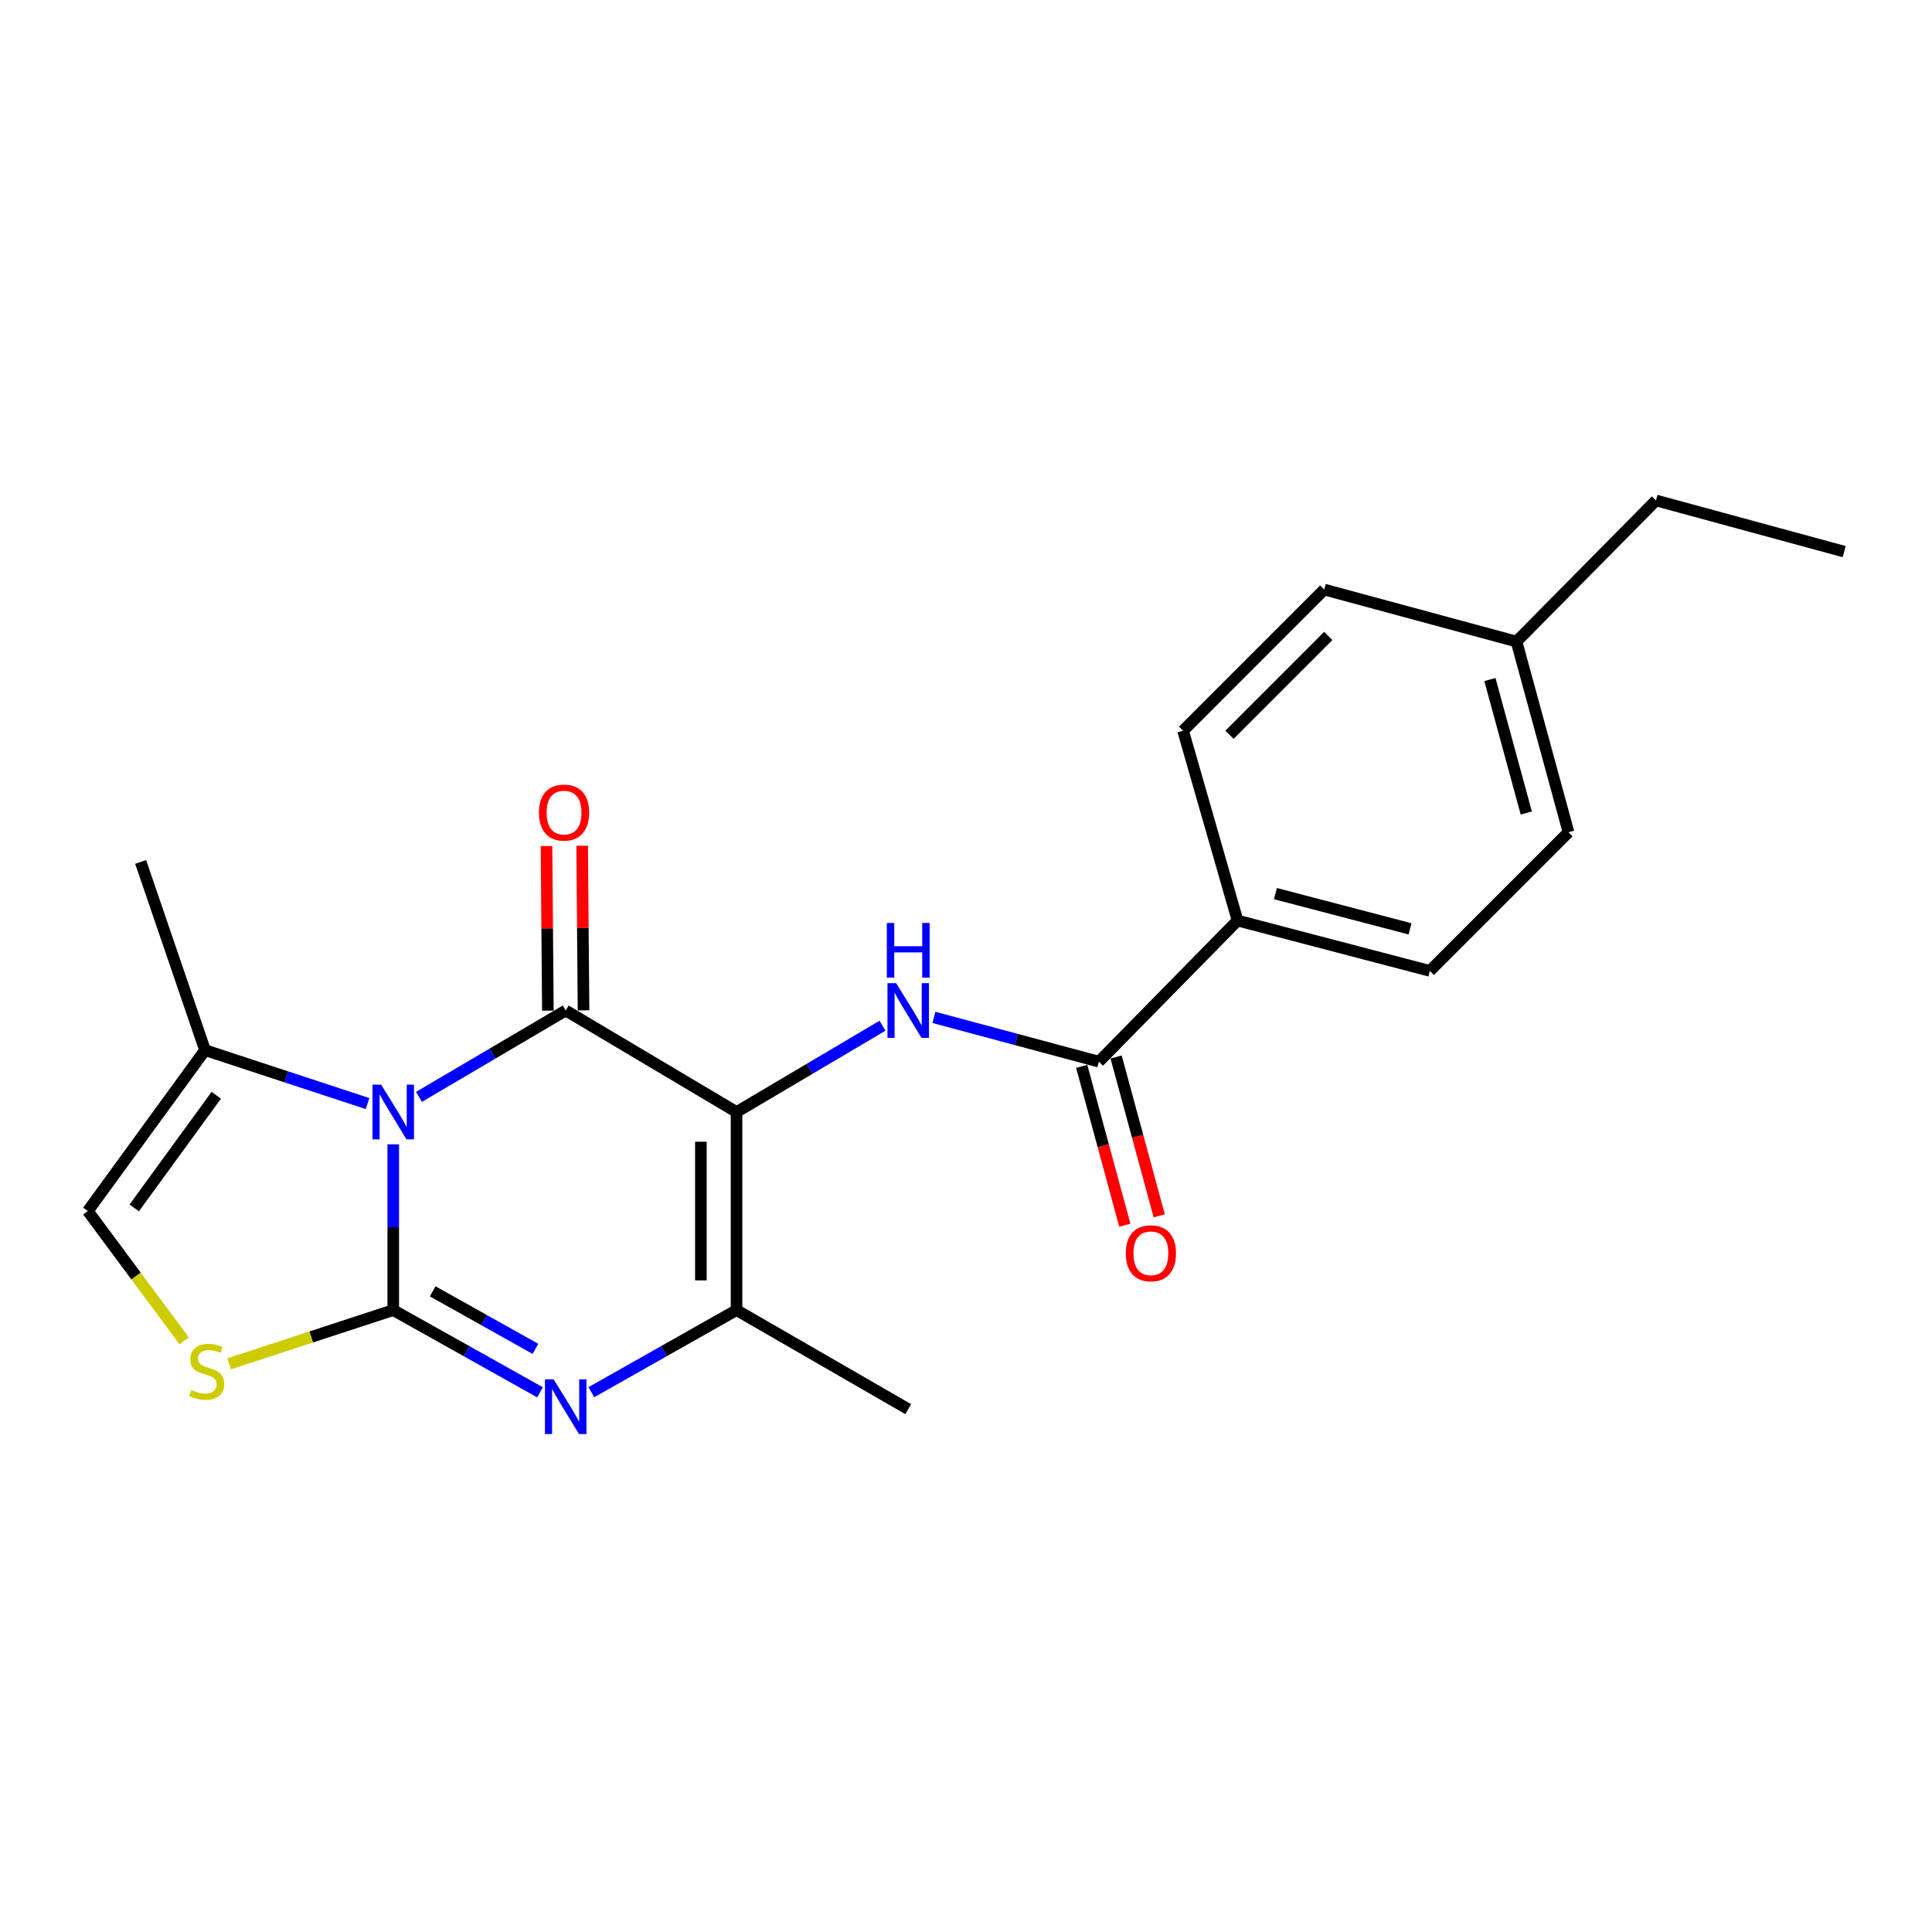 <?xml version='1.0' encoding='iso-8859-1'?>
<svg version='1.1' baseProfile='full'
              xmlns='http://www.w3.org/2000/svg'
                      xmlns:rdkit='http://www.rdkit.org/xml'
                      xmlns:xlink='http://www.w3.org/1999/xlink'
                  xml:space='preserve'
width='1000px' height='1000px' viewBox='0 0 1000 1000'>
<!-- END OF HEADER -->
<rect style='opacity:1.0;fill:#FFFFFF;stroke:none' width='1000' height='1000' x='0' y='0'> </rect>
<path class='bond-0' d='M 203.542,592.304 L 203.542,635.205' style='fill:none;fill-rule:evenodd;stroke:#0000FF;stroke-width:6px;stroke-linecap:butt;stroke-linejoin:miter;stroke-opacity:1' />
<path class='bond-0' d='M 203.542,635.205 L 203.542,678.105' style='fill:none;fill-rule:evenodd;stroke:#000000;stroke-width:6px;stroke-linecap:butt;stroke-linejoin:miter;stroke-opacity:1' />
<path class='bond-2' d='M 216.872,567.734 L 254.84,545.383' style='fill:none;fill-rule:evenodd;stroke:#0000FF;stroke-width:6px;stroke-linecap:butt;stroke-linejoin:miter;stroke-opacity:1' />
<path class='bond-2' d='M 254.84,545.383 L 292.809,523.032' style='fill:none;fill-rule:evenodd;stroke:#000000;stroke-width:6px;stroke-linecap:butt;stroke-linejoin:miter;stroke-opacity:1' />
<path class='bond-7' d='M 190.238,571.207 L 148.181,557.378' style='fill:none;fill-rule:evenodd;stroke:#0000FF;stroke-width:6px;stroke-linecap:butt;stroke-linejoin:miter;stroke-opacity:1' />
<path class='bond-7' d='M 148.181,557.378 L 106.124,543.549' style='fill:none;fill-rule:evenodd;stroke:#000000;stroke-width:6px;stroke-linecap:butt;stroke-linejoin:miter;stroke-opacity:1' />
<path class='bond-3' d='M 203.542,678.105 L 241.526,699.379' style='fill:none;fill-rule:evenodd;stroke:#000000;stroke-width:6px;stroke-linecap:butt;stroke-linejoin:miter;stroke-opacity:1' />
<path class='bond-3' d='M 241.526,699.379 L 279.511,720.653' style='fill:none;fill-rule:evenodd;stroke:#0000FF;stroke-width:6px;stroke-linecap:butt;stroke-linejoin:miter;stroke-opacity:1' />
<path class='bond-3' d='M 223.956,668.385 L 250.545,683.277' style='fill:none;fill-rule:evenodd;stroke:#000000;stroke-width:6px;stroke-linecap:butt;stroke-linejoin:miter;stroke-opacity:1' />
<path class='bond-3' d='M 250.545,683.277 L 277.134,698.168' style='fill:none;fill-rule:evenodd;stroke:#0000FF;stroke-width:6px;stroke-linecap:butt;stroke-linejoin:miter;stroke-opacity:1' />
<path class='bond-6' d='M 203.542,678.105 L 161.069,692.013' style='fill:none;fill-rule:evenodd;stroke:#000000;stroke-width:6px;stroke-linecap:butt;stroke-linejoin:miter;stroke-opacity:1' />
<path class='bond-6' d='M 161.069,692.013 L 118.596,705.922' style='fill:none;fill-rule:evenodd;stroke:#CCCC00;stroke-width:6px;stroke-linecap:butt;stroke-linejoin:miter;stroke-opacity:1' />
<path class='bond-1' d='M 381.234,575.581 L 292.809,523.032' style='fill:none;fill-rule:evenodd;stroke:#000000;stroke-width:6px;stroke-linecap:butt;stroke-linejoin:miter;stroke-opacity:1' />
<path class='bond-4' d='M 381.234,575.581 L 381.234,678.105' style='fill:none;fill-rule:evenodd;stroke:#000000;stroke-width:6px;stroke-linecap:butt;stroke-linejoin:miter;stroke-opacity:1' />
<path class='bond-4' d='M 362.778,590.96 L 362.778,662.727' style='fill:none;fill-rule:evenodd;stroke:#000000;stroke-width:6px;stroke-linecap:butt;stroke-linejoin:miter;stroke-opacity:1' />
<path class='bond-5' d='M 381.234,575.581 L 419.007,553.245' style='fill:none;fill-rule:evenodd;stroke:#000000;stroke-width:6px;stroke-linecap:butt;stroke-linejoin:miter;stroke-opacity:1' />
<path class='bond-5' d='M 419.007,553.245 L 456.78,530.909' style='fill:none;fill-rule:evenodd;stroke:#0000FF;stroke-width:6px;stroke-linecap:butt;stroke-linejoin:miter;stroke-opacity:1' />
<path class='bond-10' d='M 302.036,522.955 L 301.679,480.354' style='fill:none;fill-rule:evenodd;stroke:#000000;stroke-width:6px;stroke-linecap:butt;stroke-linejoin:miter;stroke-opacity:1' />
<path class='bond-10' d='M 301.679,480.354 L 301.321,437.754' style='fill:none;fill-rule:evenodd;stroke:#FF0000;stroke-width:6px;stroke-linecap:butt;stroke-linejoin:miter;stroke-opacity:1' />
<path class='bond-10' d='M 283.581,523.11 L 283.223,480.509' style='fill:none;fill-rule:evenodd;stroke:#000000;stroke-width:6px;stroke-linecap:butt;stroke-linejoin:miter;stroke-opacity:1' />
<path class='bond-10' d='M 283.223,480.509 L 282.865,437.909' style='fill:none;fill-rule:evenodd;stroke:#FF0000;stroke-width:6px;stroke-linecap:butt;stroke-linejoin:miter;stroke-opacity:1' />
<path class='bond-23' d='M 306.088,720.593 L 343.661,699.349' style='fill:none;fill-rule:evenodd;stroke:#0000FF;stroke-width:6px;stroke-linecap:butt;stroke-linejoin:miter;stroke-opacity:1' />
<path class='bond-23' d='M 343.661,699.349 L 381.234,678.105' style='fill:none;fill-rule:evenodd;stroke:#000000;stroke-width:6px;stroke-linecap:butt;stroke-linejoin:miter;stroke-opacity:1' />
<path class='bond-17' d='M 381.234,678.105 L 470.101,729.372' style='fill:none;fill-rule:evenodd;stroke:#000000;stroke-width:6px;stroke-linecap:butt;stroke-linejoin:miter;stroke-opacity:1' />
<path class='bond-8' d='M 483.395,526.6 L 526.093,538.058' style='fill:none;fill-rule:evenodd;stroke:#0000FF;stroke-width:6px;stroke-linecap:butt;stroke-linejoin:miter;stroke-opacity:1' />
<path class='bond-8' d='M 526.093,538.058 L 568.79,549.517' style='fill:none;fill-rule:evenodd;stroke:#000000;stroke-width:6px;stroke-linecap:butt;stroke-linejoin:miter;stroke-opacity:1' />
<path class='bond-22' d='M 95.315,694.016 L 70.385,660.427' style='fill:none;fill-rule:evenodd;stroke:#CCCC00;stroke-width:6px;stroke-linecap:butt;stroke-linejoin:miter;stroke-opacity:1' />
<path class='bond-22' d='M 70.385,660.427 L 45.455,626.838' style='fill:none;fill-rule:evenodd;stroke:#000000;stroke-width:6px;stroke-linecap:butt;stroke-linejoin:miter;stroke-opacity:1' />
<path class='bond-9' d='M 106.124,543.549 L 45.455,626.838' style='fill:none;fill-rule:evenodd;stroke:#000000;stroke-width:6px;stroke-linecap:butt;stroke-linejoin:miter;stroke-opacity:1' />
<path class='bond-9' d='M 111.942,566.909 L 69.473,625.211' style='fill:none;fill-rule:evenodd;stroke:#000000;stroke-width:6px;stroke-linecap:butt;stroke-linejoin:miter;stroke-opacity:1' />
<path class='bond-19' d='M 106.124,543.549 L 72.8,446.141' style='fill:none;fill-rule:evenodd;stroke:#000000;stroke-width:6px;stroke-linecap:butt;stroke-linejoin:miter;stroke-opacity:1' />
<path class='bond-11' d='M 568.79,549.517 L 640.554,476.471' style='fill:none;fill-rule:evenodd;stroke:#000000;stroke-width:6px;stroke-linecap:butt;stroke-linejoin:miter;stroke-opacity:1' />
<path class='bond-12' d='M 559.885,551.934 L 571.045,593.045' style='fill:none;fill-rule:evenodd;stroke:#000000;stroke-width:6px;stroke-linecap:butt;stroke-linejoin:miter;stroke-opacity:1' />
<path class='bond-12' d='M 571.045,593.045 L 582.205,634.157' style='fill:none;fill-rule:evenodd;stroke:#FF0000;stroke-width:6px;stroke-linecap:butt;stroke-linejoin:miter;stroke-opacity:1' />
<path class='bond-12' d='M 577.696,547.099 L 588.856,588.21' style='fill:none;fill-rule:evenodd;stroke:#000000;stroke-width:6px;stroke-linecap:butt;stroke-linejoin:miter;stroke-opacity:1' />
<path class='bond-12' d='M 588.856,588.21 L 600.017,629.321' style='fill:none;fill-rule:evenodd;stroke:#FF0000;stroke-width:6px;stroke-linecap:butt;stroke-linejoin:miter;stroke-opacity:1' />
<path class='bond-13' d='M 640.554,476.471 L 740.084,502.535' style='fill:none;fill-rule:evenodd;stroke:#000000;stroke-width:6px;stroke-linecap:butt;stroke-linejoin:miter;stroke-opacity:1' />
<path class='bond-13' d='M 660.159,462.527 L 729.83,480.772' style='fill:none;fill-rule:evenodd;stroke:#000000;stroke-width:6px;stroke-linecap:butt;stroke-linejoin:miter;stroke-opacity:1' />
<path class='bond-14' d='M 640.554,476.471 L 612.367,378.223' style='fill:none;fill-rule:evenodd;stroke:#000000;stroke-width:6px;stroke-linecap:butt;stroke-linejoin:miter;stroke-opacity:1' />
<path class='bond-16' d='M 740.084,502.535 L 811.848,430.761' style='fill:none;fill-rule:evenodd;stroke:#000000;stroke-width:6px;stroke-linecap:butt;stroke-linejoin:miter;stroke-opacity:1' />
<path class='bond-15' d='M 612.367,378.223 L 685.413,305.146' style='fill:none;fill-rule:evenodd;stroke:#000000;stroke-width:6px;stroke-linecap:butt;stroke-linejoin:miter;stroke-opacity:1' />
<path class='bond-15' d='M 636.378,380.309 L 687.509,329.156' style='fill:none;fill-rule:evenodd;stroke:#000000;stroke-width:6px;stroke-linecap:butt;stroke-linejoin:miter;stroke-opacity:1' />
<path class='bond-18' d='M 685.413,305.146 L 784.943,332.072' style='fill:none;fill-rule:evenodd;stroke:#000000;stroke-width:6px;stroke-linecap:butt;stroke-linejoin:miter;stroke-opacity:1' />
<path class='bond-24' d='M 811.848,430.761 L 784.943,332.072' style='fill:none;fill-rule:evenodd;stroke:#000000;stroke-width:6px;stroke-linecap:butt;stroke-linejoin:miter;stroke-opacity:1' />
<path class='bond-24' d='M 790.006,420.812 L 771.173,351.73' style='fill:none;fill-rule:evenodd;stroke:#000000;stroke-width:6px;stroke-linecap:butt;stroke-linejoin:miter;stroke-opacity:1' />
<path class='bond-20' d='M 784.943,332.072 L 857.127,259.026' style='fill:none;fill-rule:evenodd;stroke:#000000;stroke-width:6px;stroke-linecap:butt;stroke-linejoin:miter;stroke-opacity:1' />
<path class='bond-21' d='M 857.127,259.026 L 954.545,285.511' style='fill:none;fill-rule:evenodd;stroke:#000000;stroke-width:6px;stroke-linecap:butt;stroke-linejoin:miter;stroke-opacity:1' />
<path  class='atom-0' d='M 197.282 561.421
L 206.562 576.421
Q 207.482 577.901, 208.962 580.581
Q 210.442 583.261, 210.522 583.421
L 210.522 561.421
L 214.282 561.421
L 214.282 589.741
L 210.402 589.741
L 200.442 573.341
Q 199.282 571.421, 198.042 569.221
Q 196.842 567.021, 196.482 566.341
L 196.482 589.741
L 192.802 589.741
L 192.802 561.421
L 197.282 561.421
' fill='#0000FF'/>
<path  class='atom-4' d='M 286.549 713.941
L 295.829 728.941
Q 296.749 730.421, 298.229 733.101
Q 299.709 735.781, 299.789 735.941
L 299.789 713.941
L 303.549 713.941
L 303.549 742.261
L 299.669 742.261
L 289.709 725.861
Q 288.549 723.941, 287.309 721.741
Q 286.109 719.541, 285.749 718.861
L 285.749 742.261
L 282.069 742.261
L 282.069 713.941
L 286.549 713.941
' fill='#0000FF'/>
<path  class='atom-6' d='M 463.841 508.872
L 473.121 523.872
Q 474.041 525.352, 475.521 528.032
Q 477.001 530.712, 477.081 530.872
L 477.081 508.872
L 480.841 508.872
L 480.841 537.192
L 476.961 537.192
L 467.001 520.792
Q 465.841 518.872, 464.601 516.672
Q 463.401 514.472, 463.041 513.792
L 463.041 537.192
L 459.361 537.192
L 459.361 508.872
L 463.841 508.872
' fill='#0000FF'/>
<path  class='atom-6' d='M 459.021 477.72
L 462.861 477.72
L 462.861 489.76
L 477.341 489.76
L 477.341 477.72
L 481.181 477.72
L 481.181 506.04
L 477.341 506.04
L 477.341 492.96
L 462.861 492.96
L 462.861 506.04
L 459.021 506.04
L 459.021 477.72
' fill='#0000FF'/>
<path  class='atom-7' d='M 98.975 719.447
Q 99.295 719.567, 100.615 720.127
Q 101.935 720.687, 103.375 721.047
Q 104.855 721.367, 106.295 721.367
Q 108.975 721.367, 110.535 720.087
Q 112.095 718.767, 112.095 716.487
Q 112.095 714.927, 111.295 713.967
Q 110.535 713.007, 109.335 712.487
Q 108.135 711.967, 106.135 711.367
Q 103.615 710.607, 102.095 709.887
Q 100.615 709.167, 99.535 707.647
Q 98.495 706.127, 98.495 703.567
Q 98.495 700.007, 100.895 697.807
Q 103.335 695.607, 108.135 695.607
Q 111.415 695.607, 115.135 697.167
L 114.215 700.247
Q 110.815 698.847, 108.255 698.847
Q 105.495 698.847, 103.975 700.007
Q 102.455 701.127, 102.495 703.087
Q 102.495 704.607, 103.255 705.527
Q 104.055 706.447, 105.175 706.967
Q 106.335 707.487, 108.255 708.087
Q 110.815 708.887, 112.335 709.687
Q 113.855 710.487, 114.935 712.127
Q 116.055 713.727, 116.055 716.487
Q 116.055 720.407, 113.415 722.527
Q 110.815 724.607, 106.455 724.607
Q 103.935 724.607, 102.015 724.047
Q 100.135 723.527, 97.895 722.607
L 98.975 719.447
' fill='#CCCC00'/>
<path  class='atom-11' d='M 278.947 420.588
Q 278.947 413.788, 282.307 409.988
Q 285.667 406.188, 291.947 406.188
Q 298.227 406.188, 301.587 409.988
Q 304.947 413.788, 304.947 420.588
Q 304.947 427.468, 301.547 431.388
Q 298.147 435.268, 291.947 435.268
Q 285.707 435.268, 282.307 431.388
Q 278.947 427.508, 278.947 420.588
M 291.947 432.068
Q 296.267 432.068, 298.587 429.188
Q 300.947 426.268, 300.947 420.588
Q 300.947 415.028, 298.587 412.228
Q 296.267 409.388, 291.947 409.388
Q 287.627 409.388, 285.267 412.188
Q 282.947 414.988, 282.947 420.588
Q 282.947 426.308, 285.267 429.188
Q 287.627 432.068, 291.947 432.068
' fill='#FF0000'/>
<path  class='atom-13' d='M 582.695 648.706
Q 582.695 641.906, 586.055 638.106
Q 589.415 634.306, 595.695 634.306
Q 601.975 634.306, 605.335 638.106
Q 608.695 641.906, 608.695 648.706
Q 608.695 655.586, 605.295 659.506
Q 601.895 663.386, 595.695 663.386
Q 589.455 663.386, 586.055 659.506
Q 582.695 655.626, 582.695 648.706
M 595.695 660.186
Q 600.015 660.186, 602.335 657.306
Q 604.695 654.386, 604.695 648.706
Q 604.695 643.146, 602.335 640.346
Q 600.015 637.506, 595.695 637.506
Q 591.375 637.506, 589.015 640.306
Q 586.695 643.106, 586.695 648.706
Q 586.695 654.426, 589.015 657.306
Q 591.375 660.186, 595.695 660.186
' fill='#FF0000'/>
</svg>
